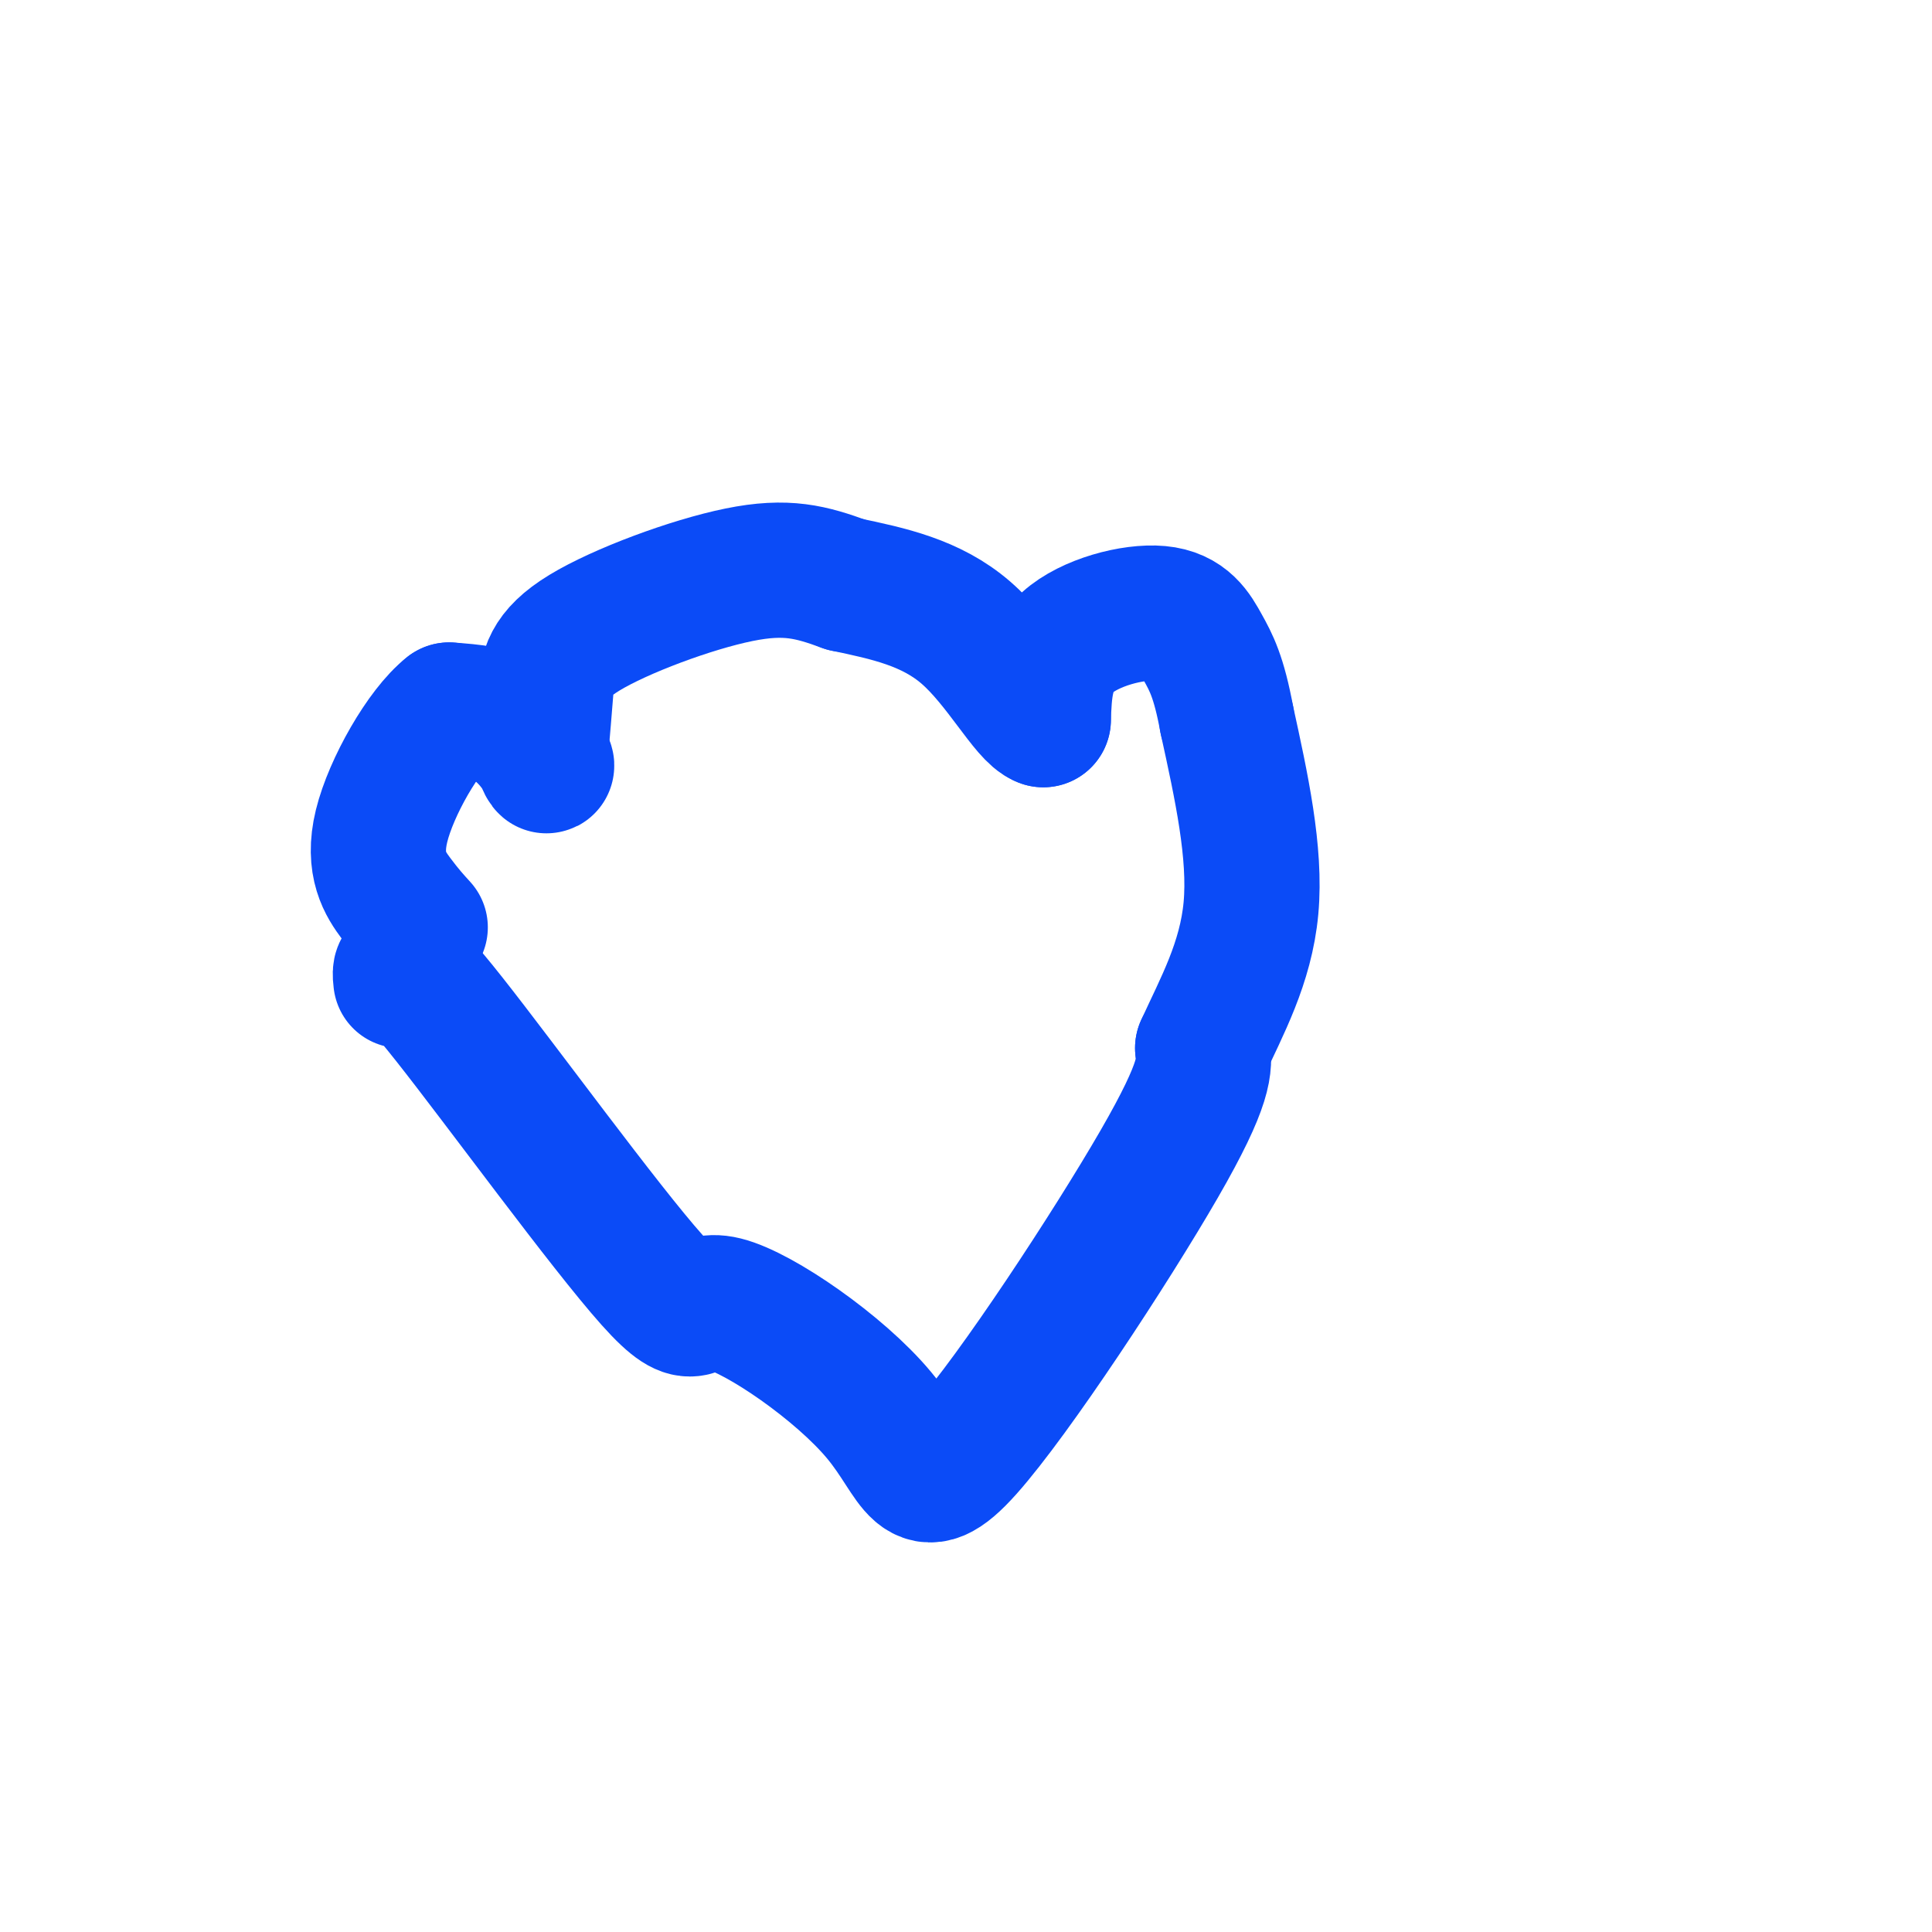 <svg viewBox='0 0 400 400' version='1.1' xmlns='http://www.w3.org/2000/svg' xmlns:xlink='http://www.w3.org/1999/xlink'><g fill='none' stroke='#0B4BF7' stroke-width='28' stroke-linecap='round' stroke-linejoin='round'><path d='M83,203c-0.318,-2.723 -0.635,-5.446 10,8c10.635,13.446 32.224,43.063 42,54c9.776,10.937 7.741,3.196 15,5c7.259,1.804 23.812,13.154 32,23c8.188,9.846 8.012,18.189 18,7c9.988,-11.189 30.139,-41.911 40,-59c9.861,-17.089 9.430,-20.544 9,-24'/><path d='M249,217c3.844,-8.444 8.956,-17.556 10,-29c1.044,-11.444 -1.978,-25.222 -5,-39'/><path d='M254,149c-1.648,-8.962 -3.266,-11.866 -5,-15c-1.734,-3.134 -3.582,-6.498 -9,-7c-5.418,-0.502 -14.405,1.856 -19,6c-4.595,4.144 -4.797,10.072 -5,16'/><path d='M216,149c-3.222,-1.067 -8.778,-11.733 -16,-18c-7.222,-6.267 -16.111,-8.133 -25,-10'/><path d='M175,121c-7.035,-2.574 -12.123,-4.010 -22,-2c-9.877,2.010 -24.544,7.464 -32,12c-7.456,4.536 -7.702,8.153 -8,12c-0.298,3.847 -0.649,7.923 -1,12'/><path d='M112,155c0.333,2.976 1.667,4.417 1,3c-0.667,-1.417 -3.333,-5.690 -7,-8c-3.667,-2.310 -8.333,-2.655 -13,-3'/><path d='M93,147c-5.298,4.143 -12.042,16.000 -14,24c-1.958,8.000 0.869,12.143 3,15c2.131,2.857 3.565,4.429 5,6'/></g>
</svg>